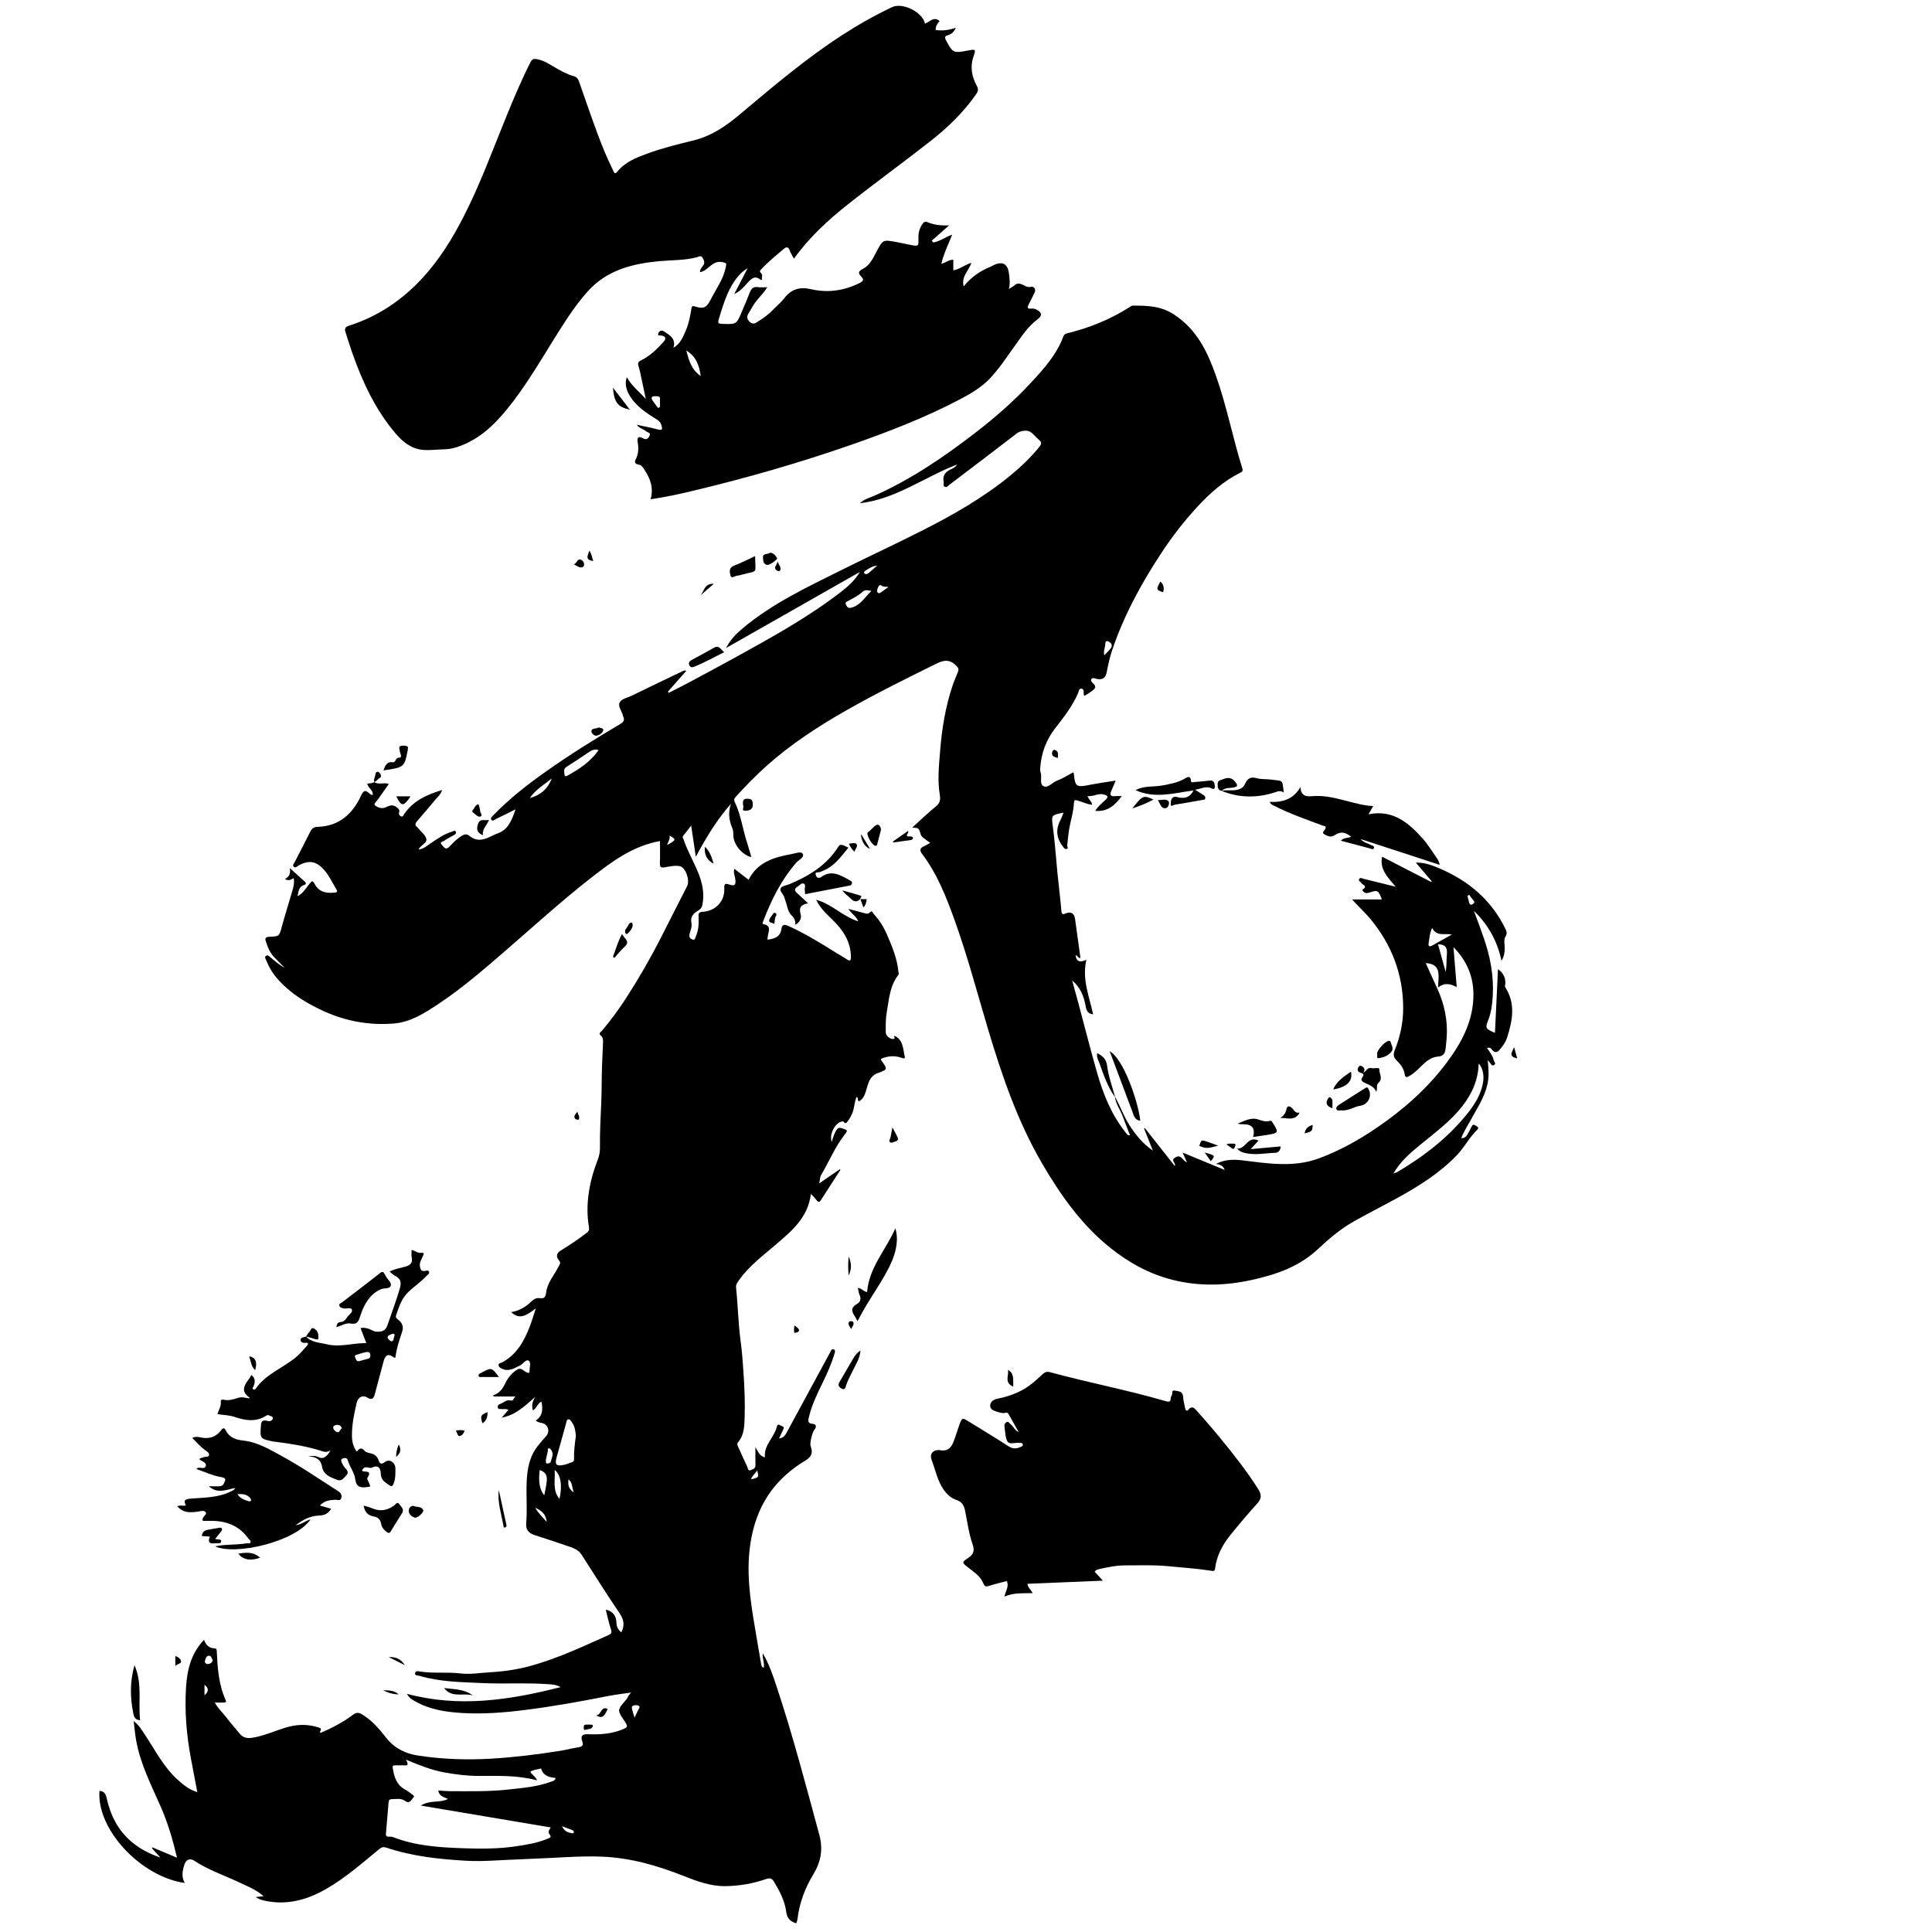 <?xml version="1.0" encoding="UTF-8"?> <svg xmlns="http://www.w3.org/2000/svg" id="Layer_2" data-name="Layer 2" viewBox="0 0 1600 1600"> <defs> <style> .cls-1 { stroke-width: 0px; } </style> </defs> <g id="Layer_1-2" data-name="Layer 1"> <g> <path class="cls-1" d="m923.44,908.42c4.41,7.71,7.22,16.24,12.1,23.72,5.15,7.9,10.99,15.18,19.19,20.68-2.41-6.05-4.82-12.09-7.24-18.14.21-.15.42-.3.62-.45,8.23,10.43,16.47,20.86,24.77,31.39,1.42-2.43-3.79-4.42.26-6.96,5.28-3.32,6.15,2.81,9.86,3.94-1.11-2.47-2.07-4.63-3.62-8.09,12.15,5.01,23.28,9.61,34.84,14.38q-1.51-4.64-7.37-4.9c7.06-3.7,14.14-3.97,21.41-3.1,21.47,2.56,42.92,6.28,64.19-1.64,17.05-6.34,32.76-15.1,47.73-25.29,22.08-15.03,41.95-32.59,57.97-54.01,12.53-16.75,22.3-35.1,22.08-56.83-.15-14.49-5.32-27.33-16.52-38.74.93,11.52,1.77,21.86,2.68,33.12-5.36-2.89-10.06-3.93-15.52.3.4-9.4,3.29-19.4-10.15-20.22,3.36,7.4,6.75,14.72,10.02,22.08,5.53,12.45,8.22,25.47,7.38,39.13-.19,3.12-.61,6.23-.91,9.35-.38,3.94-1.76,6.57-6.43,6.89-5.58.39-9.73,3.99-13.57,7.72-3.1,3.01-6.11,6.1-9.91,8.26-1.93,1.1-3.52,1.92-4-1.42-.64-4.46-3.29-8.09-6.33-11.02-2.92-2.81-3.42-5.11-1.9-8.85,4.52-11.11,6.98-22.85,6.98-34.77-.01-27.81-9.37-52.38-27.08-73.86-4.53-5.49-9.93-10.14-15.24-16.22h24.7c-3.02-7.69-3.53-8.02-10.37-5.68-1.99.68-3.58.6-5.01-.82-2.06-2.04.92-2.17,1.28-3.28.72-2.24-1.97-2.16-2.66-3.53-.63-1.25-2.95-1.92-2.1-3.55.87-1.67,2.71-.44,4.04-.12,8.35,1.99,16.67,4.08,26.24,6.45-6.6-7.82-13.41-14.35-11.26-24.85,13.1,6.74,26.86,13.82,40.63,20.91.15-.19.3-.39.46-.58-4.32-5.07-8.64-10.14-13.13-15.42,7.43-.24,13.97,2.36,20.21,5.05,23.57,10.19,42.26,25.91,53.76,49.36,1.11,2.26,1.95,4.11.28,6.82-1.76,2.85-.59,6.51-.65,9.81-.06,3.36-.45,6.55-2.7,10.22-3.44-16.44-11.1-29.95-22.82-41.33,1.36,3.65,2.73,7.29,4.07,10.95,1.36,3.73,2.69,7.46,4,11.21,5.46,15.61,8.47,31.65,7.54,48.21-.37,6.72-1.17,13.45-3.68,19.9-2.73,7.04-2.41,7.34,5.5,10.78.83-17.49,1.65-34.77,2.51-52.74,4.42,3.09,6.24,6.96,6.09,11.79-.03,1.1-.74,2.1.02,3.29,8.61,13.52,5.93,27.5,1.47,41.46-.89,2.79-2.45,5.51-4.28,7.8-2.31,2.91-4.87,7.15-8.94,1.51-.62-.86-2-1.1-3.47-.6,2.26,3.29,4.79,6.4,5.63,10.29.26,1.2,2.24,2.79.13,3.9-1.91,1.01-2.44-1.12-3.4-2.1-.54-.56-.9-1.29-1.77-1.87.77,6.75,1.25,13.35-.27,20.04-2.44,10.74-8.52,19.69-13.63,29.11-2.68,4.94-5.85,9.62-7.99,15.29,2.96.19,4.29-1.62,5.42-3.56,1.17-2.01,2.2-4.1,3.24-6.18,1.3-2.62,2.78-.69,4.08-.11,1.65.73,1.64,1.87.36,3.09-6.51,6.21-10.5,14.4-16.74,20.89-14.69,15.28-32.41,26.2-50.78,36.24-11.64,6.36-23.52,12.31-35.05,18.87-10.67,6.08-20.13,14.12-28.96,22.42-15.71,14.77-34.75,21.31-54.95,25.76-21.95,4.84-43.93,5.49-65.95-.11-19.15-4.87-35.94-14.16-51.24-26.38-24.11-19.26-41.47-44.01-56.8-70.35-20.2-34.74-33.07-72.42-44.51-110.72-9.03-30.22-17.04-60.77-27.76-90.47-6.92-19.18-14.33-38.17-26.8-54.65-1.9-2.51-2.37-4.75,1.18-6.32,1.75-.78,3.39-1.81,5.48-2.94-2.03-1.47-3.77-2.66-5.42-3.97-1.02-.81-2.06-1.63-2.46-3.03-1.51-5.36-1.54-5.35-6.97-5.72,6.77-6.12,12.99-12.18,19.71-17.62,3.28-2.65,3.68-5.71,3.1-9.1-2.12-12.43-.72-24.86.27-37.19,1.44-17.94,4.34-35.72,10.03-52.9,1.35-4.06,3.05-8.01,4.65-11.99.87-2.16.56-3.32-1.39-5.24-5.3-5.2-9.83-4.91-16.4-1.67-25.43,12.58-50.87,25.11-75.51,39.2-23.2,13.26-45.47,27.82-65.45,45.73-8.81,7.89-16.98,16.35-24.96,25.05-1.2,1.31-2.11,2.49-1.19,4.39,5.39,11.1,6.72,23.44,10.64,34.99,1.21,3.57,2.13,7.23,3.19,10.84-7.55-1.72-14.8-10.41-14.89-17.95-.02-2.01,0-4-.82-5.87-2.87-6.6-3.59-13.31-1.16-20.32-11.45,12.94-20.32,27.51-29.1,43.9-1.37-9.18-2.54-17.08-3.85-25.83-2.49,3.2-4.47,5.79-6.51,8.33-1.13,1.4,0,2.43.4,3.62,3.16,9.28,8.13,17.77,11.84,26.81,3.57,8.71,5.46,17.6,3.51,27.04-.49,2.37-1.86,3.64-3.83,4.81-3.75,2.24-6.24,5.15-5.19,10.11.66,3.14-.87,6.21-1.6,9.24-.6,2.49.73,3.64,2.29,4.3,2.44,1.05,2.46-1.43,3.06-2.81,2.32-5.31,2.43-10.94,2.13-16.58-.14-2.57.76-3.31,3.36-3.47,10.95-.66,18.49-8.84,17.99-19.62-.15-3.31.4-4.19,3.67-3.09,5.16,1.74,6.19.53,5.33-5.01-.39-2.48-1.68-4.94-.71-7.92,4.02,3.1,7.9,6.1,11.8,9.11,7.46-14.8,21.21-18.69,35.65-21.31,3.16-.57,8-2.58,9.26-.08,1.44,2.85-3.44,4.88-5.51,7.29-12.41,14.37-20.7,31.03-27.36,48.62-.33.87-1.05,2.01.56,2.31,5.89,1.12,4.3,5.11,3.51,8.85-.26,1.26-.33,2.56-.5,3.93,5.92-.75,10.74-2.22,11.62-9.13.54-4.24,3.41-3.32,6.24-2.03,13.92,6.36,26.88,14.41,39.82,22.49,2.67,1.67,5.46,3.14,8.06,4.91,2.57,1.74,3.45,1.15,3.42-1.86-.11-11.48-5.3-20.6-13.03-28.6-5.5-5.69-11.87-10.66-15.79-18.82,13.01,3.39,21.8,13.82,34.99,17.86-2.23-4.76-6.07-6.6-8.29-10.34,4.62,1.24,8.72,2.38,12.84,3.44,1.7.44,3.36,1.17,4.99-.57,1.89-2.02,2.55.66,3.22,1.39,4.63,5.04,8.24,10.81,10.94,17.09,4.24,9.88,8.43,19.8,9.45,30.68.09.95.66,1.78-.11,2.76-7,8.9-7.61,19.8-9.48,30.32-1.02,5.75-.96,11.55-.88,17.34.04,2.84,4.16,6.01,6.8,5.2,1.44-.44-.52-1.76.47-2.52,7.3,3.49,6.96,10.9,8.46,17.22.53,2.24-1.72,1.27-2.81.91-5.75-1.93-11.37-1.51-17,.98.07.31.06.83.3,1.16,5.38,7.42,5.46,7.62-2.81,10.59-6.57,2.36-7.8,8.02-9.44,13.58-1.12,3.81-2.28,7.6-6.02,9.77-1.86-.55-.21-2.9-2.16-3.6-1.92,4.51-1.69,9.45-3.66,13.82-.96,2.15-1.99,4.21-3.46,5.98-.8.96-1.83,3.32-3.6.69-.17-.25-.93-.23-1.39-.15-5.6.95-10.86,10.89-8.34,16.88.86-3.58,1.94-6.52,3.5-9.3,1.17-2.08,2.38-2.78,4.77-2,5.1,1.66,5.21,1.6,1.73,6.13-7.74,10.06-12.45,21.87-18.9,32.67-.99,1.65-.91,3.94-1.53,6.87,6.13-4.21,11.58-7.96,17.02-11.7.18.16.36.32.54.47-5.43,8.4-10.89,16.78-16.25,25.22-1.27,2-2.34,1.37-3.43.06-1.48-1.78-2.86-3.65-4.82-5.18-2.36,19.24-15.51,30.21-28.46,41.35-10.9,9.38-22.57,17.96-31.03,29.89-1.34,1.89-2.74,3.67-2.46,6.28,1.6,14.78,1.77,29.67,3.79,44.43,1.27,9.32,1.89,18.74,2.5,28.14.74,11.27,1.17,22.57.82,33.87-.23,7.61-.13,15.34-5.51,21.66-1.07,1.26-.46,2.42.12,3.68,2.56,5.57,4.97,11.2,7.64,16.72.5,1.03.36,3.49,2.66,2.63,1.93-.73,4.16-1.31,4.05-4.29-.16-4.45-.04-8.92-.04-14.82,2.3,4.15,3.64,7.48,7.87,8.49-1.1-10.33,7.93-16.61,9.98-25.76.45-2.02,2.05-1.24,3.17-.55,1.09.66,3.28.67,2.11,3.03-1.16,2.33-2.22,4.72-3.6,7.66,3.5-.47,5.01-2.46,6.25-4.76,12.01-22.15,24.02-44.31,36.02-66.47.7-1.3,1.18-3.25,3.04-2.55,1.85.7.88,2.7.52,3.89-2.42,8.11-5.87,15.82-9.57,23.42-4.5,9.24-9.02,18.46-11.43,28.51-.63,2.63-1.65,5.59,3.23,5.86,2.57.14,3.31,2.38,1.31,4.73-1.81,2.12-4.1,11.17-3.19,13.59,2.07,5.55.96,8.87-4.64,12.24-15.87,9.57-28.66,22.47-36.65,39.47-5.24,11.14-8.09,22.98-9.36,35.24-2.59,25.01,2.18,49.37,6.27,73.8,1.14,6.83,2.39,13.64,3.52,20.47.18,1.07.49,1.87,2,2.42,1-3.85-1.29-7.3-.79-12.01,5.48,9.28,8.47,18.51,11.51,27.65,13.43,40.43,24.2,81.63,35.34,122.73,3.28,12.09,1.25,22.48-4.93,32.69-6.94,11.46-11.6,23.73-13.14,37.11-.13,1.12-.65,2.19-1.05,3.49-4.7-1.51-7.6-3.92-8.28-9.44-1.13-9.16-5.49-17.23-10.17-25.11-1.78-2.99-3.77-3.06-6.61-2.09-10.85,3.72-21.96,5.7-33.52,5.84-12.32.15-23.48-4-34.51-8.37-21.81-8.63-43.85-15.07-67.63-16.05-18.98-.78-37.72,1.08-56.57,1.69-4.97.16-9.95.52-14.89.68-13.61.44-27.21,1.8-40.84,1.04-22.47-1.26-44.78-3.63-66.27-10.82-2.44-.82-3.93-.58-6.06,1.17-14.21,11.64-28.01,23.86-44.05,33.06-16.06,9.2-32.99,13.72-51.51,9.5-2.35-.54-4.61-1.45-6.81-2.86,1.89-.2,3.79-.4,6.64-.7-6.44-5.64-13.63-8.36-20.49-11.57-12.43-5.83-25.53-10.24-37.09-17.9-3.32-2.2-6.69-.84-7.96,3.08-1.63,5.05-2.83,10.15.24,15.41-36.06-5.02-73.08-44.06-70.65-76.22,3.82.2,5.16,2.43,5.95,5.95,3.16,14.05,9.22,26.54,20.47,36.06,6.74,5.71,14.31,9.86,24.01,13.16-2.94-3.24-4.96-5.46-6.97-7.68.17-.24.34-.47.51-.71,6.65,2.81,13.3,5.61,20.26,8.55-3.48-14.79-7.65-29.04-13.71-42.75-7.87-17.81-16.79-35.27-20.2-54.73-.84-4.8-1.24-9.68-1.99-15.68,4.63,3.56,6.86,7.58,9.36,11.35,8.4,12.68,15.29,26.44,26.74,36.9,4.76,4.35,9.68,8.46,16.61,10.62-1.78-9.37-3.48-18.31-5.18-27.25-3.75-19.78-5.46-39.78-4.15-59.82.92-14.09,4.08-27.85,14.87-39.06,1.52,4.14,4.15,6.95,8.79,7.02,1.56.03,1.72,1.2,1.78,2.46.64,13.72,1.53,27.41,7.29,40.21.93,2.06-.31,2.24-1.85,2.23-2.16-.01-4.32,0-7.07,0,2.52,4.78,6.25,8.01,9.16,11.83,3.59,4.73,7.62,9.13,11.32,13.78,2.84,3.58,6.4,4.21,10.68,3.52,9.23-1.48,17.73-5.31,26.53-8.12,9.61-3.07,18.94-3.48,28.6-.29,3.58,1.18-.26,3.07,1.25,4.38,9.5-3.96,18.68-8.83,27.01-15.07,2.88-2.16,4.87-1.78,7.51-.18,7.95,4.83,14.03,11.79,19.55,18.91,7.02,9.05,16.02,13.51,26.83,15.15,20.04,3.04,40.13,3.76,60.44,2.55,19.19-1.15,38.18-3.45,57.12-6.49,5.2-.83,10.33-2.19,15.53-3.02,3.2-.51,3.83-2.02,2.8-4.78-1.56-4.22-.15-6.13,4.36-5.95,10.35.41,20.52-.21,30.2-4.5,2.09-.93,3.1-1.72,1.88-3.99-2.19-4.06-6.67-8.75-5.83-12.09.91-3.62,5.7-6.8,7.59-11.09.31-.7.98-1.25,2.27-2.85-7.04,1.05-13.04,1.69-18.94,2.86-22.83,4.53-45.73,8.65-68.83,11.56-17.12,2.16-34.34,3.54-51.59,2.56-13.74-.78-27.34-2.74-39.63-9.78-3.77-2.16-4.43-2.58-6.8-6.16,42.92,11.54,84.65,5.38,127.41-5.53-3.83-2.06-6.74-2.18-9.6-2.39-18.44-1.37-36.93-.09-55.36-.96-17.43-.82-35.03-.94-51.99-6-1.37-.41-4.08.05-3.55-2.42.45-2.11,2.91-1.31,4.32-1.1,11.03,1.66,22.19.21,33.26,1.53,8.05.96,16.23-.48,24.32-.95,11.84-.68,23.63-2.38,35.16-5.69,15.98-4.59,31.26-10.88,46.39-17.64,5.6-2.5,11.19-5.02,16.79-7.53,2.07-.93,2.83-1.97,1.94-4.59-1.78-5.26-2.88-10.76-4.33-16.42,6.34,1.39,8.68,5.46,8.88,11.18.11,3.18,1.55,5.58,3.98,7.67,3.06-5.97,2.12-10.71-1.56-16.1-10.83-15.85-20.95-32.19-31.36-48.32-2.09-3.24-5.4-4.98-8.81-6.18-9.82-3.45-19.75-6.62-29.65-9.86-5.12-1.68-7.89-4.02-7.34-10.54.93-11.08-.12-22.31.36-33.45.46-10.58,2.1-20.82,9.08-29.8,2.18-2.8,4.42-5.44,6.84-8.02,3.7-3.94,1.97-9.86-3.06-11.09-1.7-.42-3.54-.51-5.36-2.15,5.94-3.72,5.95-9.35,4.79-15.62-3.36,1.39-3.89,5.57-7.15,7.21-1.28-4.29-.2-7.84,2.19-11.28-8.31,7.05-15.83,15.05-28.02,17.37,2.09-2.4,3.71-4.26,5.58-6.41-1.88-1.21-3.89-.5-5.72-.71-1.25-.15-2.88.35-3.15-1.57-.19-1.35.65-2.17,1.87-2.59,3-1.03,5.3-3.97,9.1-2.94,2.15.59,1.68-1.89,3.83-3.31h-17.99c-.26-.35-.52-.71-.78-1.06,6.85-1.79,8.95-7.47,11.67-12.65.23-.44.6-.79.87-1.21,2.06-3.09,4.63-5.73,7.84-7.52,3.91-2.18,5.8,3.14,9.54,2.84.12-.3.45-.71.42-1.11-.17-3.09,1.48-7.49-.69-8.93-2.34-1.55-4.64,2.74-7.29,3.98-4.47,2.09-8.68,5.02-13.98,3.01-1.59-.6-3.4-1.49-3.72-3.08-.37-1.85,1.89-1.96,3.08-2.6,12.01-6.49,18.12-17.52,22.77-29.62,1.7-4.42,3.01-9,4.98-14.95-6.98,4.99-12.96,10.1-20.39,3.02,6.73-1.09,12.2-4.32,16.92-8.99,1.82-1.8,4.15-2.99,6.76-2.59,3.98.61,4.86-1.06,5.32-4.82,1.01-8.12,6.74-14.23,10.23-21.31.79-1.6,2.25-2.84.56-4.85-2.86-3.39-2.33-6.28,1.42-8.55,7.37-4.47,14.5-9.27,21.33-14.54,1.7-1.31,2.25-2.4,1.9-4.51-3.23-19.51.35-38.15,7.36-56.34,1.19-3.1,1.8-6.32,1.75-9.74-.19-12.79.59-25.57,1.12-38.32.41-9.96.2-19.91.61-29.85.25-5.96.56-11.92.77-17.89.08-2.45.41-4.92-1.91-6.86-2.2-1.84.38-3.04,1.18-4,7.13-8.51,13.73-17.39,19.75-26.71,10.62-16.44,20.39-33.37,29.25-50.82,7.14-14.07,14.33-28.11,21.45-42.19,2.37-4.69-1.18-15.4-6.12-16.44-3.82-.81-8.13.21-12.14.89-3.11.53-4.51.22-4.34-3.45.28-6.1.08-12.23.08-18.26-22.53,4.07-39.89,17.06-56.98,30.4-24.56,19.17-47.56,40.18-71.11,60.54-17.77,15.37-35.56,30.78-55.16,43.82-11.44,7.61-23.13,15.28-37.4,16.39-20.21,1.56-39.62-1.92-58.09-10.4-14.15-6.5-27.24-14.48-37.72-26.27-4.23-4.76-7.42-10.11-9.75-15.98-.41-1.02-1.61-2.6.09-3.53,1.39-.76,2.43.39,3.47,1.27,3.75,3.19,7.55,6.32,11.95,8.89-2.81-2.86-5.58-5.76-8.43-8.57-3.78-3.74-5.64-8.48-7.26-13.38-.93-2.81-.15-3.79,2.9-3.9,8.36-.31,8.16-.49,10.33-8.42,2.7-9.87,5.84-19.61,8.65-29.45.93-3.26,1.94-6.6,1.14-10.69-2.31,1.57-4.54,2.38-7.26.76,3.3-1.68,4.96-4.24,4.06-9.08,4.69,4.23,8.53,7.73,12.41,11.19,1.57,1.41.87,2.37-.66,2.86-4.49,1.44-4.48,5.5-5.32,9.19,5.51-2.61,7.69-8.45,11.91-12.37,1.48.28,1.89,1.69,2.5,2.74,3.74,6.52,9.73,7.32,16.38,6.7,1.84-.17,2.44-.84,1.45-2.5-3.95-6.68-7.07-13.89-13.16-19.18-5.81-5.05-11.66-4.33-17.85-.99-1.34.72-2.92,2.62-4.33,1.29-1.46-1.38.37-3.1,1.05-4.46,4.17-8.31,8.58-16.5,12.68-24.84,1.3-2.65,3.37-3.7,5.89-3.77,17.7-.51,28.87-10.45,35.91-25.56,2.24-4.82,3.83-5.3,7.36-1.83.55.55,1.47.73,2.41,1.17.71-4.2-3.74-5.73-4.49-9.53,1.83-.54,4.1.02,5.74-1.35l-.1-.09c3.67,2.7,8.05.09,12.25,1.66-2.99,4.25-5.89,8.4-8.82,12.52-1.19,1.68-4.02,4.06-2.76,5.11,2.13,1.77,5.34,3.13,8.63,1.85,2.84-1.1,5.46-2.95,8.8-.6,1.83,1.29,3.38,2.28,2.66,4.6-.53,1.68.25,2.68,1.38,3.27,1.71.89,2.15-.83,2.85-1.86,7.42-10.95,18.56-15.99,31.4-19.88-1.27,4.02-4.12,6.08-6.15,8.6-4.67,5.8-9.64,11.36-14.47,17.03-1.54,1.81-2.34,3.63.21,5.31.27.18.43.5.64.76,2.37,2.96,6.11,5.67,6.73,8.96.62,3.32-4.81,4.88-6.49,8.63,4.1-.39,6.75-2.98,9.66-4.91,5.8-3.83,11.41-7.99,18.21-9.94.94-.27,2.27-1.52,3,.17.59,1.37-.64,2.14-1.61,2.72-2.7,1.62-5.6,2.94-8.13,4.79-.82.6-4.19.78-1.85,3.25,1.53,1.62,2.92,4.72,5.93,1.85,2.05-1.95,3.87-4.18,6.07-5.93,3.09-2.45,7.17-6.33,10.56-3.52,9.13,7.55,16.52.67,24.12-2.05,8.32-2.98,11.33-10.85,14.35-19.71-6.04,2.99-11.14,5.57-16.29,8.03-1.17.56-2.64,2.31-3.77.55-.96-1.49.72-2.66,1.75-3.73,13.06-13.54,27.78-25.07,43.09-35.9,20.03-14.17,40.83-27.14,61.94-39.6,2.71-1.6,3.96-3.4,2.36-6.43-.08-.14-.09-.32-.13-.48-.8-3.7-4.23-7.56-2.82-10.71,1.5-3.35,6.51-4.08,10.04-5.81,14.15-6.94,28.38-13.71,42.59-20.52.7-.34,1.48-.52,2.72-.14-5.09,5.76-10.18,11.52-15.27,17.27.22.34.44.68.65,1.02,5.43-2.78,10.91-5.49,16.29-8.37,13.3-7.12,26.6-14.24,39.81-21.52,29.73-16.4,59.47-32.81,86.44-53.65,5.7-4.41,11.24-9.12,15.85-16.66-37.75,21.46-74.33,42.27-110.92,63.07,3.31-6.45,8.03-11.47,13.39-16,25.13-21.21,54.72-34.85,83.77-49.36,21.52-10.75,43.38-20.84,64.84-31.71,26.04-13.18,51.39-27.59,74.01-46.25,8.44-6.96,16.34-14.58,23.31-23.1,1.85-2.26,2.47-3.97-.25-6.08-3.89-3.01-6.18-8.47-12.59-7.38-1.99.34-3.68.59-5.41,1.93-18.62,14.31-37.35,28.49-56.05,42.71-1.16.88-2.16,2.49-3.83,1.71-1.73-.81-.67-2.65-.95-4.02-.92-4.65.83-7.81,5.06-10.02,1.94-1.01,4.28-1.7,6.05-4.4-27.4,10.47-50.98,28.78-80.45,32,3.57-3.44,8.26-4.54,12.52-6.44,30.03-13.41,56.94-31.77,82.85-51.74,16.31-12.57,31.83-26.07,45.84-41.15,10.82-11.64,21.58-23.46,27.26-38.77.66-1.77,1.98-2.32,3.72-2.74,18.33-4.48,35.56-11.59,51.5-21.74.68-.43,1.44-1.05,2.16-1.05,11.98.06,23.16.05,34.45,7.52,18.61,12.3,27.21,30.22,34.21,49.67,9.13,25.35,14.09,51.91,22.14,77.59.69,2.2-.03,2.79-1.83,3.69-13.81,6.93-25.07,16.98-35.51,28.28-10.95,11.85-20.75,24.55-29.58,37.95-16.71,25.35-31.17,51.92-40.9,80.82-1.94,5.76-3.26,11.76-4.4,17.74-.91,4.75-3.03,6.78-7.87,6.01-1.72-.27-3.83-1.66-4.91.08-.93,1.5.9,2.95,2.07,4.14,2.25,2.28.69,3.98-1.07,5.33-2.08,1.6-4.4,2.9-6.62,4.33-.31-.33-.62-.5-.65-.72-.29-1.89.54-4.74-1.82-5.19-2.26-.43-2.4,2.61-3.07,4.11-4.68,10.58-11.73,19.61-18.75,28.61-7.58,9.72-11.53,20.67-12.44,32.83-.09,1.15-.2,2.44.21,3.46,1.6,3.95-1.28,10.01,2.79,11.86,3.4,1.55,7.12-3.26,11-4.71,4.59-1.72,8.78-4.49,13.2-6.84.21.24.56.44.58.68,1.07,11.3,2.04,11.92,13.1,9.7,6.91-1.39,13.91-2.31,21.57-3.55-1.28,3.07-2.2,5.51-3.3,7.85-1.62,3.45-1.57,5.62,3.18,5,1.45-.19,2.95-.03,5.18-.03-5.71,7.78-11.85,13.14-21.95,12.23,2.21-3.71,5.44-6.29,8.39-8.98,3.35-3.06,1.25-3.97-1.47-4.64-4.56-1.12-8.59,1.97-13.34,1.38,1.02,2.84,3.46,4.26,3.88,7.16-4.42-.33-8.21-2.43-12.25-3.52-1.84-.5-2.73-.43-2.83,1.83-.37,8.12-3.11,15.82-4.28,23.8-.57,3.91-.89,7.85-1.33,11.78-.11.94,1.52,2.3-.57,2.76-1.36.3-1.96-.72-2.73-1.69-5.52-6.92-6.53-14.22-2.32-22.16,1.04-1.97,1.73-4.13,2.6-6.24-10.52,2.05-10.11,2-8.75,12.4,1.65,12.6,2.46,25.3,3.73,37.95,1.04,10.34,2.39,20.65,3.22,31,.26,3.28,1.57,2.96,3.61,2.1,4.32-1.83,7.11-.1,7.74,4.67,1.43,10.75,2.96,21.48,4.46,32.27-1.99.38-2.24-2.31-4.01-2.28q.78,7.68,8.91,3.69c-3.75,15.99,2.35,30.36,5.59,45.2-4.2-.42-5.52-2.86-6.15-6.51-1.41-8.21-4.34-15.8-11.19-21.51,1.83,6.69,3.68,13.38,5.47,20.08,5.04,18.8,9.78,37.69,15.16,56.4,5,17.4,11.67,34.14,22.99,48.61.61.78,1.19,1.59,1.85,2.32.42.47.97.84,2.43.82-2.03-5.24-4.12-10.45-6.06-15.72-1.98-5.4-5.63-10.12-6.45-15.98l.08-.08Zm-478.73,565.99c-16.15-4.36-32.23-3.66-48.26-3.66-9.62,0-19.09-1.21-28.54-2.92-10.65-1.92-20.58-5.98-31.75-10.55,3.57,6-.43,4.57-2.85,4.66-1.99.08-4,0-5.99.04-1.36.03-2.41-.07-2.07,2.19,1.13,7.44,3.17,14.14,10.46,17.99,2.03,1.07,3.85,2.58,5.7,3.96.73.54,2.12,1.33,1.16,2.28-1.87,1.83-3.15,5.88-6.93,3.13-3.59-2.61-7.49-1.56-11.33-1.55-1.59,0-2.36.83-2.49,2.46-.7,8.72-1.43,17.44-2.2,26.16-.15,1.68.4,2.47,2.17,2.46,1.31-.01,2.73-.04,3.91.42,18.64,7.3,38.29,8.45,57.93,9.16,14.57.52,29.21.56,43.7-1.62,8.64-1.3,17.31-2.62,25.46-5.99,1.49-.62,4.56-1.33,2.6-3.5-2.29-2.53-.38-3.99.71-6.12-35.72-6.01-70.99-11.94-107.61-18.11,7.73-4.9,15.63-1.89,22.46-5.48-3.57-1.69-7.34-2.41-7.98-7.01,3.52.21,6.82.56,10.11.57,16.1.03,32.21.39,48.26-1.4,11.81-1.31,23.68-2.24,34.95-6.44,1.59-.59,3.51-.81,3.78-3.14q-10.19-.65-11.96-7.84c-2.97.9-6.22.89-8.93,2.72,1.3,2.6,4.27,3.76,5.54,7.13Zm709.29-502.62c1.9-.67,2.56-.79,3.1-1.11,22.4-13.21,42.72-28.93,58.92-49.47,5.55-7.03,10.16-14.67,11.98-23.68,1.31-6.5.16-13-3.42-16.78-.37,13.6-5.52,25.07-13.66,35.48-9.78,12.51-22.49,21.75-34.58,31.7-8.16,6.72-16.32,13.49-22.34,23.86Zm-677.06,217.14c-.48-3.71-.78-7.47-3.1-10.71-.87-1.21-1.67-2.98-3.14-2.8-1.49.18-1.57,2.18-1.95,3.51-2.57,9.17-5.05,18.37-7.67,27.53-1.86,6.51-.55,8.05,6.16,6.62,2.08-.44,4.05-1.43,6.11-1.99,1.58-.43,2.09-1.35,2.05-2.88-.21-6.46.69-12.83,1.55-19.28Zm18.82-567.74c-3.53-1.04-5.77.15-8.07,1.71-6.16,4.19-12.41,8.27-18.68,12.31-2.84,1.83-1.52,4.5-1.41,6.78.07,1.4,1.7.7,2.42.3,9.75-5.37,18.95-11.42,25.74-21.1Zm225.93-131.74c-2.62-.47-5.14-1.43-7.29.6-3.41,3.23-7.64,5.2-11.68,7.47-1.32.74-3.32,1.03-2.05,3.44,1,1.9,1.79,2.99,4.49,2.27,7.71-2.04,11.11-8.95,16.52-13.78Zm464.32,279c-2.15,4.78-2.25,9.06-2.94,13.16-.38,2.27,1.23,2.44,2.86,1.54,5.22-2.88,10.41-5.83,16.51-9.26-6.45-1.06-12.8,1.78-16.42-5.44Zm-735.29,469.88c3.09-14.59,3.65-17.95-3.74-20.97q-1.9,14.42,3.74,20.97Zm740.17-456.33c2.14,7.71,4.24,15.3,6.35,22.88.92-5.04.57-9.87,1.01-14.64.49-5.28-1.15-8.19-7.36-8.24Zm-733.9-137.34c-6.32,5.13-13.55,9.27-18.21,16.24,8.88-2.33,14.95-7.74,18.21-16.24Zm6.35,596.66c2.49-10.93,1.07-20.24-4.01-23.91.64,8.32-2.02,16.76,4.01,23.91Zm-11.34-31.93c.43.73-.56,2.43,1.05,2.63.97.12,2.84-.62,2.98-1.26.67-3.06,2.69-6.11.84-9.36-.46-.81-1.26-1.96-1.96-2-1.86-.12-1.02,1.64-1.27,2.58-.62,2.37-1.07,4.77-1.65,7.41Zm462.51-666.71c2.23-2.37,4.24-4.11,5.7-6.22.75-1.09.76-2.96-.59-4.06-.85-.69-2.06-1.61-2.94-1.46-1.57.27-1.26,2.22-1.38,3.3-.28,2.58-1.55,5.05-.8,8.44Zm-389.04,879.77c1.34-2.77,2.24-4.33,2.86-5.99.47-1.24,2.32-2.68.58-3.82-1.05-.69-2.97-.58-4.31-.18-1.94.58-1.26,2.38-.93,3.77.4,1.7.96,3.35,1.8,6.22Zm210.39-936.37c-2.4-.27-3.94-.02-4.94-.64-1.74-1.08-2.79-1.43-3.68.85-.62,1.58-1.57,3.42-.21,4.59,1.22,1.04,2.67-.44,3.85-1.27,1.33-.93,2.65-1.88,4.98-3.53ZM176.23,1375.03c-.9-1.41-1.15-3.86-3.17-3.83-2.3.04-2.9,2.57-3.37,4.38-.34,1.32.97,2.62,2.38,2.53,1.79-.12,3.48-.89,4.16-3.08ZM726.45,468.4c-3.6.32-6.39,2.02-9.1,3.81-.88.58-2.46,1.33-1.5,2.56.86,1.11,2.47.73,3.57-.2,2.38-2.02,4.69-4.11,7.03-6.17Zm-283.16,780.2c2.72,4.96,6.11,7.79,9.4,11.77-.43-6.3-3.89-9.1-9.4-11.77Zm22.09,263.76c1.76,3.5,4.12,5.33,7.63,5.65.75.07,1.68.78,2.11-.24.46-1.11-.36-1.84-1.33-2.22-2.65-1.04-5.33-2.02-8.41-3.18Zm-296.02-117.1v8.63q5.5-4.44,0-8.63Zm305.77-159.35c-1.56-4.4-.9-8.14-4.39-10.74-.31,4.06-.35,7.56,4.39,10.74Zm77.37-536.07c7.64-4.36,7.67-4.51,2.01-7.88.62,2.73-1.07,4.76-2.01,7.88Zm664.2,41.14l-1.38,1.08c.47,1.87.89,3.77,1.43,5.62.45,1.54,1.31,2.09,2.88,1.06,1.34-.88,1.91-1.6.62-3.05-1.3-1.47-2.37-3.13-3.55-4.72Zm-594.67,484.09c6.49-1.5,6.53-1.56,4.99-7.39-1.43,2.79-4.08,4.18-4.99,7.39Z"></path> <path class="cls-1" d="m766.02,19.62c4.08-1.59,7.24-6.32,12.1-2.19-1.9,2.03-3.31,4.35-3.24,7.4,5.48.82,10.83.21,16.71-1.86-1.59,3.48-3.58,5.33-6.59,6.17-2.47.69-2.92,1.7-1.52,4.29,5.65,10.48,5.96,10.75,18.32,8.37,6.09-1.17,6.52-1.02,4.48,4.79-3.12,8.85-1.46,16.96,2.79,24.76,1.48,2.71.86,4.46-.69,6.68-10.42,15-23.45,27.54-37.68,38.72-22.62,17.78-45.97,34.64-68.52,52.51-16.47,13.05-31.98,27.27-44.67,44.97-1.37-2.61-2.75-4.66-3.55-6.92-1.19-3.36-3.03-2.78-5.01-1.09-6.18,5.27-12.53,10.36-18.06,16.35-.99,1.07-2.51,1.93-.64,3.56,1.81,1.57.27,3.66.87,5.42-.49.15-.95.42-1.09.3-4.72-4.03-7.67-1.32-10.94,2.37-3.13,3.53-6.32,7.17-11.02,9.26,3.6-6.92,7.21-13.85,11.09-21.32-6.5,3.61-12.41,11.23-16.92,21.78-2.86,6.69-4.96,13.66-7.05,20.64-1,3.33.25,3.55,2.94,3.64,11.82.4,11.82.46,16.36-10.38,2.17-5.19,4.45-10.34,6.45-15.61,1.27-3.35,3.11-5.05,6.93-4.43,2.27.37,4.64.07,7.62.07-3.92,6.22-9.41,10.63-12.67,16.67-.87,1.6-1.77,3.19-2.76,4.71-1.78,2.74-1.73,4.9.93,7.35,2.86,2.63,4.9.87,7.07-.5,4.63-2.93,9.02-6.17,12.79-10.22,2.72-2.92,6-5.39,8.39-8.55,5.91-7.84,12.73-10.07,22.72-7.77,13.63,3.14,27.29,1.17,40.08-5.26,3.01-1.51,3.63-2.85,1.2-5.25-2.91-2.87-2.38-4.49,1.37-6.39,5.74-2.92,8.36-8.77,11.23-14.17,5.32-10.03,5.27-10.08,16.33-8.07,3.89.71,7.76,1.59,11.64,2.35,6.85,1.33,7.05,1.31,6.78-5.53-.17-4.18.82-7.82,3.02-11.28,1.08-1.7,2.22-2.93,4.41-1.99,5.58,2.39,11.4,2.86,17.94,2.72-4.78,4.21-9.57,8.42-14.35,12.64.43.49.86.97,1.29,1.46,5.51-.81,9.91-4.52,15.66-6.43-3.29,8.14-6.96,15.65-9.01,24.11,3.62-.88,6.17-3.37,9.94-3.39v8.81c5.55-1,9.53-4.66,14.98-6.23-2.07,6.47-8.54,11.15-6.4,19.51,6.11-7.6,13.51-12.69,22.01-16.18,1.23-.5,2.36-1.24,3.58-1.76,7.35-3.12,11.17-.06,12.03,7.99.42,3.88.99,7.6-.19,12.07,2-1.26,3.54-1.93,4.7-3.02,2.05-1.92,4-1.64,6.38-.66,2.3.95,4.19,2.79,7.4,1.89,1.8-.5,4.35,1.69,2.83,4.79-1.61,3.28-3.18,6.58-4.89,9.82-1.2,2.28-1.39,3.73,1.93,3.48,1.48-.11,2.95-.07,4.37.68,4.84,2.56,5.17,5.04.91,8.26-7.95,6-13.24,14.27-18.92,22.19-6.66,9.27-12.91,18.89-20.84,27.13-7.07,7.34-15.91,12.41-24.87,17.11-28.53,14.95-58.47,26.53-88.84,37.15-42.81,14.96-86.33,27.43-130.4,38.04-11.88,2.86-23.82,5.48-36.46,7.3,2.68-9.19-.26-17.21-5.27-24.68-1.22-1.82-2.28-3.9-5.17-4.11-1.24-.09-3.39-1.39-2.19-3.59,2.59-4.74,2.86-9.68,1.92-14.89-.59-3.26.24-5.52,4.15-3.36,2.46,1.36,4.04,1.3,5.49-1.53,1.64-3.21-1.36-2.96-2.55-4.03-2.22-1.99-5.51-2.36-7.95-5.53,6.24,1.37,11.92,2.39,17.46,3.9,4.2,1.15,3.96-.49,3.05-3.56-.73-2.48-2.36-3.83-4.41-5.09-8.8-5.4-17.33-11.11-22.51-20.5-2.46-4.46-3.39-9.08-1.73-14.15,3.86,7.15,10.27,12.01,15.74,18.09-1.11-5.26-2.19-10.53-3.34-15.78-.84-3.85-1.57-7.75-2.74-11.51-.75-2.4-.21-3.55,1.98-4.61,7.47-3.6,13.28-9.29,18.74-15.37,2.28-2.55,2.18-4.43-1.58-5.27-1.15-.26-3.76.74-2.62-2.04.75-1.85,2.63-2.75,4.55-1.43,4.63,3.16,10.27,5.78,7.85,13.66,5.87-3.47,7.95-8.99,10.26-14.27,2.54-5.79,3.65-12.01,4.68-18.19.41-2.51,1.24-2.34,3.12-1.74,6.89,2.18,9.46.95,12.79-5.67,4.52-8.99,10.78-17.14,12.6-27.42.47-2.64.84-2.86-2.55-3.63-8.91-2.01-11.79,7.12-18.83,8.24-.21-2.06,1.22-3.66,2.47-5.34,1.66-2.22,1.04-4.23-.25-6.44-1.46-2.5-3.25-.96-4.78-.57-9.87,2.57-20.02,2.3-30.06,3.16-22.95,1.97-44.56,7.29-60.67,25.42-10.93,12.3-19.58,26.25-28.25,40.16-12.07,19.38-23.64,39.1-38.11,56.87-11.23,13.8-23.87,25.75-41.28,31.49-3.66,1.21-7.36,1.91-11.22,1.98-5.79.11-11.62.94-17.34.45-9.7-.83-16.91-6.81-22.85-13.83-16.71-19.75-27.41-42.85-35.87-67.07-1.9-5.45-3.56-10.99-5.36-16.47-.91-2.79-.51-4.41,2.8-5.46,23.95-7.6,44.08-21.19,61.01-39.63,13.77-15,24.41-32.08,33.68-50.13,14.19-27.61,24.68-56.77,36.44-85.4,5.98-14.55,12.07-29.05,19.24-43.07,1.36-2.65,2.68-3.01,5.41-2.51,5.57,1.01,10.09,4.06,14.79,6.8,5.02,2.92,10.07,5.79,15.72,7.31,2.37.64,3.44,2.1,4.23,4.33,6.9,19.49,13.33,39.15,21.24,58.26,2.15,5.2,4.61,10.27,6.98,15.38.69,1.48,1.47,3.67,3.4,1.23,6.52-8.21,15.86-11.76,25.18-15.19,12.42-4.58,25.3-7.7,38.14-10.85,14.74-3.62,26.63-11.76,38.07-21.37,27.35-22.97,54.58-46.13,84.64-65.63,13.37-8.67,27.2-16.53,41.59-23.35,8.77-4.16,25.35,4.08,27.33,13.72Zm-185.7,291.82c-1.29-8.93-3.72-16.12-11.97-21.19,2.24,8.43,4.24,15.83,11.97,21.19Zm-35.21,26.49c.48-.33.96-.66,1.44-.99,0-1.75.05-3.51-.02-5.26-.06-1.38.55-3.28-1.69-3.45-1.6-.12-3.84-.41-4.72.46-1.33,1.31.39,2.98,1.23,4.28,1.12,1.74,2.49,3.32,3.76,4.97Z"></path> <path class="cls-1" d="m843.7,1186.08c-3.07-5.42-5.75-10.1-8.35-14.82-.66-1.19-1.34-1.62-2.75-1.23-2.34.66-4.62-.24-6.82-.88-2.71-.79-5.96-1.86-5.75-5.25.21-3.3,3.11-5.03,6.21-5.6,5.73-1.04,11.16-2.86,16.49-5.18,7.92-3.44,14.26-9.02,20.41-14.82,2.02-1.91,3.73-2.67,6.52-1.91,31.69,8.7,64.06,14.71,95.62,23.98,2.49.73,4.2.98,4.25-2.38.01-.78.33-1.67.8-2.3,1-1.33-.54-4.77,2.72-4.05,2.8.62,6.53.43,6.75,5.08.15,3.1,1.08,6.15,1.6,9.24.31,1.83,1.32,3.29,2.81,1.47,2.89-3.54,4.97-1.26,6.73.71,6.6,7.42,13.14,14.9,19.43,22.58,11.11,13.55,21.95,27.29,31.4,42.12,3.13,4.91,3.23,8.04-.6,12.29-7.75,8.61-15.27,17.43-22.5,26.47-6.38,7.96-11.07,16.9-12.36,27.22-.32,2.54-1.39,2.3-3.33,2-11.93-1.86-23.98-2.62-35.99-3.79-11.64-1.14-23.25-.63-34.86-.65-7.6-.02-15.11,1.53-22.53,3.24-1.14.26-2.2.77-3.01,2.05,2.03,2.21,4.11,4.46,6.78,7.36-21.26.89-41.69,1.75-62.49,2.62.4,3.02,2.63,4.72,4.41,7.69-8.08.33-15.71-.57-23.42,2.91.8-4.65,3.99-8.17,1.93-12.9-4.64,1.23-9.53,2.35-14.28,3.88-2.6.84-4,1.05-5.25-2.09-2.34-5.91-7.76-9.25-12.51-13.01-5.16-4.09-5.41-4.25-.15-7.78,4.61-3.09,5.78-5.89,3.76-11.71-3.06-8.8-4.24-18.27-6.12-27.48-.87-4.25-2.36-7.32-7.14-8.92-4.08-1.37-7.59-4.33-10.34-8.17-5.46-7.61-7.05-16.73-10.28-25.17-2.02-5.29,1.87-8.8,7.42-7.85,4.79.82,8.34-1.12,10.48-6.35,1.87-4.57,3.18-9.36,4.86-14.01,2.46-6.83,2.52-6.85,8.35-3.25,10.85,6.69,21.77,13.27,32.46,20.22,3.53,2.29,6.59,2.31,10.13.62.95-.45,1.95-.63,1.87-1.89-.09-1.35-1.19-1.37-2.19-1.45-.33-.02-.67,0-1-.03-3.26-.36-7.92,1.57-9.47-1.04-2.04-3.43-1.84-8.19-2.54-12.39-.28-1.64.34-3.06,1.81-3.78,1.65-.81,2.17,1.03,3.17,1.71,2.43,1.64,3.15,4.97,6.88,6.65Z"></path> <path class="cls-1" d="m253.38,1106.77c4.62,5.12,11.26,5,17.23,6.49,10.89,2.7,21.56-1.1,32.77-.95-1.69-4.43-3.21-8.4-4.78-12.51,4-.64,7.18.64,10.3,2.26,1.56.81,3.07.86,4.99.78,5.14-.23,6.33-3.26,7.65-7.25,3.18-9.55,6.8-18.94,9.6-28.63,1.36-4.71.86-7.94-3.75-10.21-1.57-.78-2.82-2.2-4.73-3.74,4.24-2.07,8.37-2.82,12.39-3.88,4-1.06,7.04-2.66,5.92-7.75-.41-1.85-.07-3.87-.07-6.27,3.12.85,5.18,2.9,8.27,2.42,2.76-.43,1.36,1.9.91,3.04-1.02,2.58-2.8,4.84-2.35,7.94.37,2.56.83,4.49,4.15,4.02,1.11-.16,2.94-.86,3.47.79.46,1.42-1.13,2.24-2,3.2-4.83,5.29-10.96,9.1-15.96,14.25-5.11,5.26-7.04,11.85-9.35,18.4-.77,2.18.82,3.02,2.03,4,3.32,2.72,4.3,5.82,2.86,10.06-2.32,6.86-4.64,13.75-5.43,20.95-.59.07-1.03.27-1.19.13q-6.41-5.22-8.54,2.72c-2.43,9.08-4.84,18.17-7.28,27.25-.93,3.46-2.08,5.75-6.38,3.06-3.78-2.37-7.64-.16-8.67,4.22-2.17,9.18-4.12,18.38-3.96,27.88.07,4.53,1.03,8.77,4.02,12.77,2.08-2.92,4-3.76,6.56-.59.99,1.22,3.25,1.54,5,1.99,3.08.8,5.26,2.25,6.39,5.51.79,2.29,1.8,4.41,5.3,1.68,3.79-2.97,8.7.37,8.7,5.34,0,4.3.19,8.55-1.57,12.72-.98,2.32-1.98,2.23-3.55,1.08-3.11-2.27-6.63-3.94-6.92-8.82-.24-3.99-1.01-8.69-7.43-5.69-2.2,1.03-5.24-1.9-7.38,1.06-.38.53-.94.96-.59,1.76,2.33,1.07,8.55-.96,4.22,5.71-.71,1.1,2.15,4.37,2.28,7.19-.93.14-1.73.28-2.54.39-5.17.64-8.93.31-9.78-6.62-.67-5.43-4.65-10.15-6.16-15.62-.61-2.19-2.66-2-4.14-1.5-1.93.65-1.35,2.48-.72,3.78.79,1.63,1.73,3.29,2.99,4.56,1.98,2,2.46,3.92.42,5.98-2.01,2.03-3.69,4.87-7.41,3.41-5.54-2.18-11.26-3.89-12.52-11.11-1.04-5.94-5.42-8.18-11.26-8.23q4.95-1.23,9.24.88c2.84,1.39,6.45-.75,9.03-5.99-3.35,2.32-5.89.99-8.65.15-11.72-3.54-23.77-5.56-35.9-7.08-.98-.12-1.98-.16-2.94-.36-11.01-2.31-10.94-2.31-10.02-13.93.21-2.59,1.21-3.65,3.69-3.43.65.06,1.3.2,1.92.37,2.14.59,4.03-.57,4.19-2.22.17-1.77-2.38-1.87-3.77-2.63-.33-.18-1.02.02-1.39.26-8.66,5.74-17.49,4.27-26.65,1.19-4.3-1.44-9.06-1.51-14-2.27.88-3.46,3.14-6.54,2.71-10.27-.18-1.6,1-2.01,2.3-1.7,4.26,1.04,8.17-.28,12.13-1.54,3.08-.98,6.18,0,9.23.48.06-.39.15-.66.09-.71-7.92-5.43-3.87-10.76.1-16.11.29-.39.46-.88.7-1.32.25-.43.52-.84.79-1.27,3.53,2.72,3.16,6.03,1.69,9.61-.25.62-1.28,1.36-.32,2.16.81.67,1.73.27,2.19-.38,8.24-11.93,21.88-16.91,32.68-25.53,3.36-2.68,6.24-6,9.08-9.25.91-1.04,3.64-3.82-1.29-3.18-1.47.19-3.39-.88-3.32-2.41.12-2.48,2.88-2.02,4.48-2.88l-.02-.05Zm44.19,20.45c2.36-.64,4.71-1.33,7.09-1.9,1.9-.46,2.16-1.82,2.01-3.39-.18-1.9-1.58-2.54-3.17-2.24-2.39.45-4.76,1.11-7.04,1.95-1.11.41-3.47.34-2.25,2.71.67,1.31.9,3.44,3.36,2.87Zm-14.42,55.61c-.66-1.92-2.08-2.86-3.74-2.83-1.38.02-3.48.66-3.49,2.03-.01,1.99,1.97,3.69,3.65,4.05,1.82.38,1.92-2.61,3.58-3.25Zm42.05-78.33c-1.41.86-4.07.91-4.2,3.04-.07,1.08,2.09,3.25,3.2,3.23,2.1-.05,1.64-2.76,2.42-4.25.41-.79.39-2.05-1.43-2.02Z"></path> <path class="cls-1" d="m178.19,1280.62c8.75-1.9,17.55-1.02,26.1-2.53,1.07-.19,2.59.61,3.14-.66.64-1.5-1.03-2.22-1.76-3.26-7.94-11.23-19.26-14.96-32.42-14.66-1.81.04-3.63,0-5.18,0-.84-1.24-.14-1.86.15-2.6.62-1.63,3.31-2.94,2.11-4.56-1.34-1.8-4.02-.89-6.09-.56-8.69,1.39-13.19.37-17.39-4.25,2.14-1.35,4.52-.14,7.06-.8-2.42-4.93.02-5.31,4.42-5.67,11.13-.91,22.54-.71,32.94-5.94,1.33-.67,2.68-1.1,3.58-2.86-7.45,1.45-14.79,5.05-21.87-1.36,2.5,0,5,0,7.51,0,2.07,0,4.03-.25,4.99-2.47,1.16-2.68,2.47-4.37-2.5-5.2-6.82-1.13-13.32-4.26-20.35-6.66.79-.65.98-.92,1.21-.97,2.28-.53,5.91,1.4,6.62-1.63.72-3.08-3.53-3.65-5.42-5.56,1.11-1.29,2.58-1.07,3.71-1.6,1.48-.69,4.05-.01,4.38-1.65.42-2.06-1.95-3.26-3.43-4.34-3.9-2.84-6.94-6.46-10.46-10.01,2.32-1.1,4.44-.98,6.2-.55,7.42,1.84,13.46-.06,17.99-6.18,1.44-1.94,2.55-1.36,3.29.12,3.15,6.27,8.18,8.09,15.06,8.85,11.85,1.31,22.15,7.67,32.43,13.28,15.7,8.57,30.42,18.79,45.53,28.35,2.23,1.41,3.52,2.93,2.96,5.61-.66,3.17-3.23,1.66-4.9,1.74-4.64.23-9.09.64-12.88,4.77,3.49,1.01,6.31,1.83,9.27,2.68-2.3,3.85-5.19,5.46-9.76,5.61-6.87.22-13.1,3.03-19.58,8.08,5.23-.8,8.27-3.89,12.34-4.88-12.46,18.41-62.03,30.1-78.97,22.34Zm18.45-43.17c2.59,3.71,5.84,4.81,9.19,5.74.83.23,1.74.45,2.04-.57.15-.51-.13-1.32-.49-1.78-2.63-3.34-6.24-3.79-10.74-3.39Z"></path> <path class="cls-1" d="m1126.76,694.84c2.94,3.22,5.98,3.38,8.31,4.85,1.08.69,3.55.66,2.74,2.72-.61,1.54-2.31.47-3.54.15-7.81-2.07-15.61-4.13-23.86-6.31,2.49-2.69,5.86-2.09,8.58-3.28-5.32-4.24-8.8-4.48-14.06-1.08-3.08,1.99-5.96.23-8.38-1.11-2.09-1.15.15-2.78.88-4.09,1.55-2.76-.95-2.54-2.28-3.05-13.3-5.03-26.79-9.63-39.5-16.1-1.27-.65-2.88-.9-4.14-3.45,10.63.49,19.67-2.09,25.46-12.34.52,9.17,6.65,7.73,11.79,7.48,9.62-.48,18.67,2.11,27.81,4.41,6.68,1.68,13.33,3.62,20.66,3.9-1.31,2.33-2.42,4.29-3.84,6.81,20.39-4.09,33.37,7.22,45.18,20.52,4.25,4.79,7.51,10.45,11.3,15.66,1.08,1.49,1.81,3.02,2.41,5.71-21.83-7.13-42.96-14.03-65.53-21.4Z"></path> <path class="cls-1" d="m702.65,701.98c-6.28,7.49-11.64,15.39-20.88,19.05-1.38.55-2.61,1.41-4.19,1.4-1.18,0-2.56.01-2.07,1.83.39,1.44.91,2.97,2.93,2.69.48-.07,1.02-.21,1.4-.49,8.62-6.43,16.08-1.77,23.62,2.41,1.21.67,2.44,1.18,2.02,2.9-.34,1.38-1.4,1.56-2.63,1.79-11.96,2.26-23.9,4.6-36.08,6.96-.11-1.31-.14-2.3-.29-3.26-.28-1.88,1.05-4.62-.79-5.46-2.01-.92-3.67,1.66-5.47,2.7-2.32,1.33-2.3,3.07-.44,4.82,2.89,2.73,5.83,5.41,9.45,8.77-6.05,1.05-7.71,3.68-6.22,8.77,1.04,3.55-.57,6.74-4.36,9.05.21-3.34-.79-5.65-3.02-7.76-2-1.89-3.1-4.6-3.75-7.43-.59-2.56-1.59-5.03-2.32-7.57-.79-2.74-4.31-5.28-2.95-7.65,1.1-1.92,4.89-2.28,7.46-3.37,16.08-6.83,30.63-15.64,40.21-30.94,1.43-2.29,2.66-2.1,8.38.81Z"></path> <path class="cls-1" d="m710.15,1094.12c-.98-1.78-1.53-2.99-2.27-4.08-2.62-3.85-3.47-7.17,1.6-9.99,2.83-1.57,4.01-4.18,2.38-7.61-.81-1.71-.92-3.75-1.39-5.86,3.1.24,4.63,3.01,7.63,3.46,1.51-20.34,15.63-34.87,23.39-52.81,2.72,9.03,1.04,19.35-4.34,30.51-6.27,13.01-14.8,24.66-21.95,37.14-1.64,2.86-3.16,5.78-5.05,9.25Z"></path> <path class="cls-1" d="m278.58,1099.13c.31-2.52,1.02-4.04,3.24-4.21,2.5-.19,4.28-1.77,5.53-3.84,1.37-2.25,4.91-4.1,4.12-6.42-.81-2.37-4.47-.58-6.81-1.1-1.49-.33-3.15-.65-3.63-2.24-.51-1.69,1.27-2.02,2.27-2.79,10.35-7.94,20.79-15.79,30.99-23.92,2.25-1.8,3.21-1.6,4.32.73.14.29.47.5.58.8,1.11,3.15,5.23,5.57,4.43,8.55-.78,2.92-5.38,1.82-8.17,3-7.77,3.3-11.93,9.67-15.2,16.9-.75,1.65-1.2,3.44-1.83,5.14-1.4,3.76-1.98,7.57-8.2,6.31-3.53-.71-7.74,1.94-11.64,3.07Z"></path> <path class="cls-1" d="m989.72,654.01c3.05,1.95,4.96,3.22,6.92,4.41,1.11.67,1.78,1.52,1.49,2.85-.29,1.34-1.46,1.05-2.4,1.21-7.63,1.34-15.25,2.76-22.9,3.96-1.06.17-3.5,2.24-3.3-.52.15-2.09-.08-5.54,3.52-6.12.32-.05.67.02.99.11,5.93,1.69,11.12,1.23,14.32-5.31-15.81,2.12-31.75,7.1-47.96-.21,7.21-3.92,14.89-2.53,22.08-3.89,6.32-1.2,12.65-2.24,18.39-5.52,2.15-1.23,5.16-3.38,5.47,1.95.08,1.43,1.84.82,2.96.71,4.11-.41,8.25-.62,12.34-1.19,3.98-.56,4.14,2.28,4.45,4.78.18,1.43-.71,2.81-2.47,1.82-4.53-2.55-8.56.17-13.92.96Z"></path> <path class="cls-1" d="m1011.65,655.08c3.25-1.1,6.61-.36,9.91-.6,4.11-.3,7.74-1.22,9.63-5.5,1.8-4.08,4.42-5.97,9.38-4.54,3.88,1.12,8.21.6,12.28,1.2,9.62,1.42,9.05-.73,10.29,10.67-2.93-2.1-5.39-.71-8.23.17-14.49,4.47-28.94,4.27-43.14-1.47l-.12.06Z"></path> <path class="cls-1" d="m301.19,1246.87c2.71.86,5.11,1.42,7.34,2.36,6.4,2.7,12.16,1.6,17.72-2.33,1.18-.84,2.83-3.6,4.22-1.48,1.42,2.16,4.69,4.29,2.44,7.84-3.19,5.02-6.36,10.04-9.43,15.13-1.06,1.76-2.23,1.08-3.26.32-2.31-1.73-4.18-3.98-4.62-6.86-.57-3.75-2.96-5.44-6.24-6.02-4.72-.83-7.31-3.56-8.17-8.95Z"></path> <path class="cls-1" d="m944.35,928.1c-4.67-.4-5.34-4.25-6.61-7.62-6.2-16.53-12.42-33.05-18.77-49.93,11.2,6.17,23.4,40.58,25.38,57.56Z"></path> <path class="cls-1" d="m111.38,1379.05c6.75,15.35,2.94,30.64,4.66,45.56-3.73-.19-4.93-2.13-5.62-5.52-2.65-13.08-2.99-26.04.95-40.04Z"></path> <path class="cls-1" d="m1037.78,941.63q2.75-10.52-7.59-10.55c-1.72,0-3.44,0-5.21-.55,5.58-2.07,10.76-5.54,17.23-3.37,2.94.99,6.04,2.05,9.24,1.12,1.65-.48,2,.73,2.59,1.64,5.11,7.86,4.83,8.48-4.46,9.93-3.71.58-7.43,1.12-11.8,1.77Z"></path> <path class="cls-1" d="m1110.09,919.55c-.27-.04-2.73.84-3.4-1.24-.52-1.61,1.54-2.91,2.82-3.75,7.05-4.62,14.24-9.03,21.35-13.56,1.39-.89,1.76-.48,2.5.89,3.18,5.91-.28,12.92-7.03,13.88-5.08.73-9.34,4.51-16.23,3.78Z"></path> <path class="cls-1" d="m1129.18,888.42c2.58-1.7,3.4-4.68,6.57-3.87,2.28.58,6.68-.98,6.59,1.11-.15,3.6,3.17,7.7-.69,10.98-2.29,1.95-.57,4.75-1.9,7.48-1.85-4.48-5.94-5.61-9.53-7.38-2.22-1.09-3.71-2.13-1.88-4.73.81-1.15,1.42-2.55-.47-3.18-2.19-.74-4.27-1.44-3.23-4.34.36-1.01,1.25-2.34,2.57-1.79,2.26.94,3.74,2.55,1.95,5.72Z"></path> <path class="cls-1" d="m625.37,460.51c.15,15.57,2.67,11.6-10.72,15.34-1.43.4-2.88.77-4.35.95-1.83.22-4.54,2.66-5.28-.06-.74-2.69-1.74-6.46,2.81-8.24,5.8-2.26,11.35-5.13,17.54-7.98Z"></path> <path class="cls-1" d="m1060.58,949.42c-.18,3.19-1.7,5.22-4.52,5.29-8.07.22-16.13,2.08-24.21.32-2.4-.52-4.87-1.03-7.3-3.83,7.32.64,8.54-10.94,17.7-6.61-1.94,2.12-3.83,4.17-6.49,7.07,8.97-.81,16.87-1.53,24.82-2.25Z"></path> <path class="cls-1" d="m599.73,540.13c-8.38,4.1-15.99,8.44-24.13,11.75-1.91.78-3.58,1.34-4.65-.8-1.14-2.27.17-3.64,2.18-4.71,6.11-3.26,12.21-6.56,18.24-9.97,4.15-2.34,5.43,1.39,8.36,3.74Z"></path> <path class="cls-1" d="m317.56,638c1.43-3.71,2.55-7.44,7.63-6.74,2.83.39,1.94-3.76,5.42-3.8,3.05-.03.53-3.67.44-5.67-.07-1.43-1.12-3.31.62-3.92,1.6-.56,3.71-.44,5.34.11,1.43.49.61,2.32.65,3.59,0,.16-.1.31-.14.47-2.66,13.28-2.98,13.54-19.97,15.96Z"></path> <path class="cls-1" d="m712.63,1118.46c-.51,6.6-3.93,11.41-6.34,16.58-1.95,4.18-4.3,8.17-5.71,12.6-.52,1.62-.78,3.74-3.5,2.34-2.55-1.31-3.35-2.96-1.8-5.57,3.46-5.81,6.86-11.65,10.25-17.5,1.73-3,3.34-6.07,7.09-8.44Z"></path> <path class="cls-1" d="m923.35,908.49c-6.11-8.51-9.4-18.35-12.86-28.07-.88-2.49-2.58-5.03-1.79-8.24,4.37,2.36,7.45,4.6,8.18,10.51,1.09,8.71,4.26,17.16,6.55,25.72,0,0-.08.08-.08.08Z"></path> <path class="cls-1" d="m178.14,1274.55c1.19.17,1.8.28,2.41.33,1.15.1,2.66-.01,2.61,1.56-.06,1.84-1.74,1.57-3.02,1.62-.66.03-1.33-.06-1.98.02-4.28.56-6.49-.64-4.32-5.52-2.4-.18-4.51-.34-6.69-.5.21-3.11,2.02-4.56,4.69-5.09,3.05-.61,6.13-1.11,9.21-1.61.93-.15,2.14-.51,2.68.46.52.93-.22,1.89-.83,2.68-1.41,1.81-2.84,3.61-4.75,6.05Z"></path> <path class="cls-1" d="m729.53,687.51c-1.05,3.96-2.13,7.91-3.12,11.88-.28,1.11-.82,1.13-1.77.94-2.75-.56-7.81-9.84-5.84-11.12,2.73-1.77,4.44-4.69,6.99-5.98,2.07-1.05,3.93,1.5,3.74,4.28Z"></path> <path class="cls-1" d="m1140.41,872.61c0-3.15,7.17-10.72,9.84-10.63,1.37.04,1.56,1.22,1.77,2.01.59,2.26,2.31,4.37.28,6.98-2.57,3.3-6.16,4.58-9.86,5.28-3.37.64-1.38-2.49-2.03-3.64Z"></path> <path class="cls-1" d="m1011.77,655.02c-3.19-.76-3.43-2.98-3.36-5.81.07-3.04,2.09-2.94,4.09-3.77,4.32-1.81,7.79-1.7,10.72,2.38,1.63,2.27,2.17,3.53-1.38,4.28-3.43.73-7.38-.07-10.17,2.97-.02.01.1-.04.1-.04Z"></path> <path class="cls-1" d="m1118.82,887.48c1.75,7.83-3.33,12.86-14.69,14.76,2.89-7.06,8.88-10.67,14.69-14.76Z"></path> <path class="cls-1" d="m1060.27,925.83c2.7-1.67,4.4-3.87,5.02-6.89.73-3.54,2.47-3.28,4.75-1.23,1.8,1.62,2.67,4.69,6.27,3.61-4,7.48-10.36,4.32-16.04,4.51Z"></path> <path class="cls-1" d="m507.61,792.34c2.37-6.14,4.1-12.53,7.46-18.76,1.09,1.48,1.76,2.63,2.65,3.58,2.4,2.55,2.23,4.51-.51,6.94-3.08,2.73-5.6,6.09-8.36,9.18l-1.24-.95Z"></path> <path class="cls-1" d="m342.25,1247.06c2.66,1.38,6.77.07,8.26,3.58.73,1.72-4.74,6.71-6.84,6.2-2.6-.63-4.93-2.71-5.17-5.26-.13-1.36.65-4.43,3.75-4.52Z"></path> <path class="cls-1" d="m391.51,1404.07c-7.81-2.37-17.51,2.41-23.69-6.09,8.16,1.04,16.68.71,23.69,6.09Z"></path> <path class="cls-1" d="m413.06,1233.93c2.11,9.53,4.23,19.06,6.27,28.6.18.85.31,2.18-1.02,2.42-1.54.28-1.31-1.1-1.47-1.98-1.78-9.64-4.94-19.06-3.77-29.05Z"></path> <path class="cls-1" d="m637.72,457.65c3.11.34,4.54,2.49,5.84,4.54.62.97-6.01,5.9-8,5.68-3.65-.39-3.53-3.93-3.69-6.11-.29-4.03,4.27-2.27,5.85-4.11Z"></path> <path class="cls-1" d="m413.25,1140.39c-5.16,0-9.63.03-14.1-.02-1.07-.01-2.6.46-2.84-1.16-.16-1.04.79-1.71,1.82-2.06.46-.16.85-.52,1.29-.75,7.62-4,7.8-3.95,13.82,3.99Z"></path> <path class="cls-1" d="m507.6,321.02c5.2,6.75,9.57,12.43,14.06,18.27-10.02-2.19-13.03-5.9-14.06-18.27Z"></path> <path class="cls-1" d="m615.38,667.08c-.22-3.35-.49-5.78,3.77-5.61,3.24.13,4.02,1.04,4.26,4.22.38,5.01-3.16,5.63-6.22,5.75-3.76.15-.55-3.52-1.81-4.37Z"></path> <path class="cls-1" d="m215.42,1289.99c-7.75,2.96-14.42,1.73-18-3.32,8.79-1.55,13.27-.72,18,3.32Z"></path> <path class="cls-1" d="m955.22,662.17c-5.77,3.12-11.34,5.33-17.49,7.32,8.49-10.83,9.29-11.17,17.49-7.32Z"></path> <path class="cls-1" d="m712.49,744.46c-2.86,2.94-5.37,2.39-8.13-.4-2.15-2.17-4.79-3.86-6.82-6.64,4.95,1.38,9.94,2.63,14.83,4.19,2.41.77-.3,1.99-.05,3.02l.17-.17Z"></path> <path class="cls-1" d="m404.98,679.01c-1.89,4.79-5.88,7.59-5,12.73-4.55-2.01-5.66-4.41-4.25-8.96,1.76-5.65,5.52-2.7,9.25-3.77Z"></path> <path class="cls-1" d="m993.16,948.94c2.45-5.91-.16-5.78,15.75-.13-9.36,2.43-10.04,2.44-15.75.13Z"></path> <path class="cls-1" d="m739.64,696.8c4.09-2.86,8.19-5.73,12.39-8.67.7,1.81-1.24,2.49-.95,4.01.74,1.02,2,.36,3.04.55.83.15,1.83.22,1.93,1.18.12,1.16-.89,1.69-1.86,1.83-4.84.71-9.7,1.34-14.55,2,0-.3,0-.6,0-.9Z"></path> <path class="cls-1" d="m253.4,1106.83c.94-1.32,1.75-2.78,2.87-3.93,1.21-1.24,1.46-4.6,4.67-2.12,2.8,2.16,2.86,5,2.63,7.94-.07.86-1.39.57-2.17.36-2.68-.74-5.35-1.52-8.02-2.3,0,0,.02.05.02.05Z"></path> <path class="cls-1" d="m839.12,1148.36c-7.94-3.4-3.25-9.51-4.43-13.96,5.48,3.04,4.28,8.23,4.43,13.96Z"></path> <path class="cls-1" d="m328.18,659.5h11.81c-5.86,8.66-7.48,8.7-11.81,0Z"></path> <path class="cls-1" d="m590.99,715.29q-8.34-4.34-7.2-14.08c4.28,4.09,5.66,8.92,7.2,14.08Z"></path> <path class="cls-1" d="m206.35,1123.22q7.98,1.42,4.94,11.48c-3.33-3.07-3.49-7.25-4.94-11.48Z"></path> <path class="cls-1" d="m396.26,665.91c.53,2.04,1.33,3.75,1.34,5.48,0,1.71,2.41,4.03.34,4.81-2.04.77-4-1.71-5.83-3.02-2.32-1.66.13-2.77.68-4.04.59-1.36,1.49-2.54,3.47-3.23Z"></path> <path class="cls-1" d="m739.09,933.71c1.84,3.5,2.98,5.67,4.14,7.84.87,1.63.57,2.94-1.21,3.56-1.54.54-3.6,1.59-4.66,1.01-1.79-.98-.08-2.92.17-4.44.37-2.2.85-4.39,1.55-7.97Z"></path> <path class="cls-1" d="m495.63,602.45c1.91.34,4.4.77,3.94,2.42-.64,2.31-3.3,3.98-5.54,4.37-2.08.36-4.57-2.38-4.28-3.86.53-2.71,4.16-1.55,5.88-2.92Z"></path> <path class="cls-1" d="m958.85,662.54c3.62.35,7.02-1.5,9.03,1.26.65.9.08,5.32-2.72,5.51-3.9.28-4.18-3.77-6.31-6.78Z"></path> <path class="cls-1" d="m475.26,467.27c2.81-.8,2.78-5.46,6.45-3.42,2.23,1.23,2.53,4.71,1.27,5.55-2.29,1.53-4.86-.49-7.72-2.12Z"></path> <path class="cls-1" d="m524,766.5c-.5,2.57-2.11,4.64-4.01,6.48-.58.56-1.62.86-2.05-.18-.6-1.46-.31-2.88.85-4.08,1.44-1.48,1.58-4.24,3.94-4.69,1.16-.22,1.02,1.4,1.26,2.47Z"></path> <path class="cls-1" d="m1103.45,917.83c-5.02-1.61-6.1-4.68-3.36-8.33.4-.53.84-1.28,1.51-.75.74.58,1.67,1.43,1.76,2.24.25,2.09.08,4.24.08,6.84Z"></path> <path class="cls-1" d="m641.26,765.01c-1.7-.77-4.6-.84-4.27-2.76.39-2.24,2.45-4.2,3.86-6.23.12-.18.89-.1,1.22.1.76.47,1.3,1.35.76,2.1-1.46,2.02-1,4.44-1.57,6.78Z"></path> <path class="cls-1" d="m493.51,1420.5c4.5.44,3.94-8.14,9.72-5.17-3.12,6.95-4.86,7.91-9.72,5.17Z"></path> <path class="cls-1" d="m579.43,493.68c3.91-3.07,3.18-10.63,11.74-10.2-4.37,3.8-8.06,7-11.74,10.2Z"></path> <path class="cls-1" d="m960.92,481.68c2.98,2.35,3.31,5.37,2.33,8.81-5.83-2.02-5.85-2.13-2.33-8.81Z"></path> <path class="cls-1" d="m403.79,1169.45c-.04,4.12-.9,7.29-4.28,9.28-1.85-6.1-1.47-6.99,4.28-9.28Z"></path> <path class="cls-1" d="m1087.15,931.62c-.47,5.37-.56,5.47-6.77,6.98.76-3.83,2.84-6.01,6.77-6.98Z"></path> <path class="cls-1" d="m713.13,690.7c2.81,4.69,4.96,8.28,7.31,12.2-3.81-.97-7.67-7.07-7.31-12.2Z"></path> <path class="cls-1" d="m707.58,705.37c-2.16-2.13-3.47-4.09-4.56-6.68,2.39-.09,5.19-1.3,6.42.55,1.04,1.56-1,3.78-1.85,6.13Z"></path> <path class="cls-1" d="m335.37,1379.07c-5.26-2.63-9.36-4.69-13.46-6.74,5.28-.28,9.74,1.06,13.46,6.74Z"></path> <path class="cls-1" d="m309.87,647.66c-.58-2.06.67-3.84.92-5.78.14-1.08.38-2.53,1.65-2.69,1.18-.15,2.08.94,2.66,1.97.64,1.14.58,2.59-.55,3.08-1.86.81-2.64,3.03-4.78,3.32,0,0,.1.09.1.09Z"></path> <path class="cls-1" d="m317.23,1399.8c4.26.16,8.67-.29,12.92,3.37-5.22.05-9.11-1.49-12.92-3.37Z"></path> <path class="cls-1" d="m997.68,954.46c8.86,2.4,8.93,2.52,5.06,7.18-1.5-2.13-2.96-4.2-5.06-7.18Z"></path> <path class="cls-1" d="m875.98,627.79c-2.5-1-5.16-1.24-4.69-4.49.16-1.15,1.03-2.56,2.19-2.23,3.28.94,2.87,3.73,2.5,6.72Z"></path> <path class="cls-1" d="m145.19,1379.75v-8.27c2.41.64,4.45,2.45,4.78,4.29.36,2.04-2.69,1.73-4.78,3.98Z"></path> <path class="cls-1" d="m487.58,1428.19c1.24.37,3.84-.48,3.33,1.42-.7,2.6-4.01,2.24-6.23,2.97-1.47.48-1.2-1.08-1.24-1.92-.16-3.38,2.46-2.12,4.13-2.47Z"></path> <path class="cls-1" d="m377.52,1184.67c2.79-.34,4.87-.55,7.29.18-.79,2.23-2.3,4.24-4.16,4.39-1.87.16-1.84-2.61-3.13-4.57Z"></path> <path class="cls-1" d="m328.01,1206.53c.09-3.57.73-6.79,2.25-10.31,2.22,4.31,1.42,7.5-2.25,10.31Z"></path> <path class="cls-1" d="m702.83,1056.31c-.54-5.64-.52-10-.01-15.74,2.44,5.74,2.58,10.1.01,15.74Z"></path> <path class="cls-1" d="m1256.49,876.45c-7.56-1.43-4.28-5.05-2.58-9.24.97,3.48,1.7,6.09,2.58,9.24Z"></path> <path class="cls-1" d="m491.31,464.62c-7.58-1.14-4.05-5.03-3.32-8.59,2.14,2.66,2.13,5.6,3.32,8.59Z"></path> <path class="cls-1" d="m712.32,744.62h5.4c-.19,2.76-.81,4.86-2.64,6.93-.95-2.6-1.77-4.85-2.59-7.1,0,0-.17.17-.17.17Z"></path> <path class="cls-1" d="m643.91,464.98c1.4,3.35,3.31,5.2,2.21,7.42-.48.97-2.45.57-3.43-.48-2.18-2.33.72-3.59,1.22-6.93Z"></path> <path class="cls-1" d="m704.99,1100.7c-1.29-1.99-3.1-3.82-1.79-6.14.28-.49,2.75-.55,3.14-.02,1.67,2.28-.82,4.04-1.35,6.16Z"></path> <path class="cls-1" d="m1015.7,947.77c2.11-1.07,3.9-.59,5.64-.62.73-.01,1.89-.14,1.82,1.02-.06.92-.53,1.87-1,2.7-.57,1-1.37.52-2.05.04-1.4-.98-2.79-1.99-4.4-3.13Z"></path> <path class="cls-1" d="m478.13,920.68c.61,2.55,2.48,4.35,1.05,6.57-.18.28-2.53-.16-2.97-.85-1.42-2.24.42-3.69,1.92-5.72Z"></path> <path class="cls-1" d="m658.05,1097.69c1.64,1.38,3.74,2.35,3.6,4.34-.09,1.29-2.23,1.57-3.76,1.85-.41-1.97-.5-3.84.16-6.19Z"></path> </g> </g> </svg> 